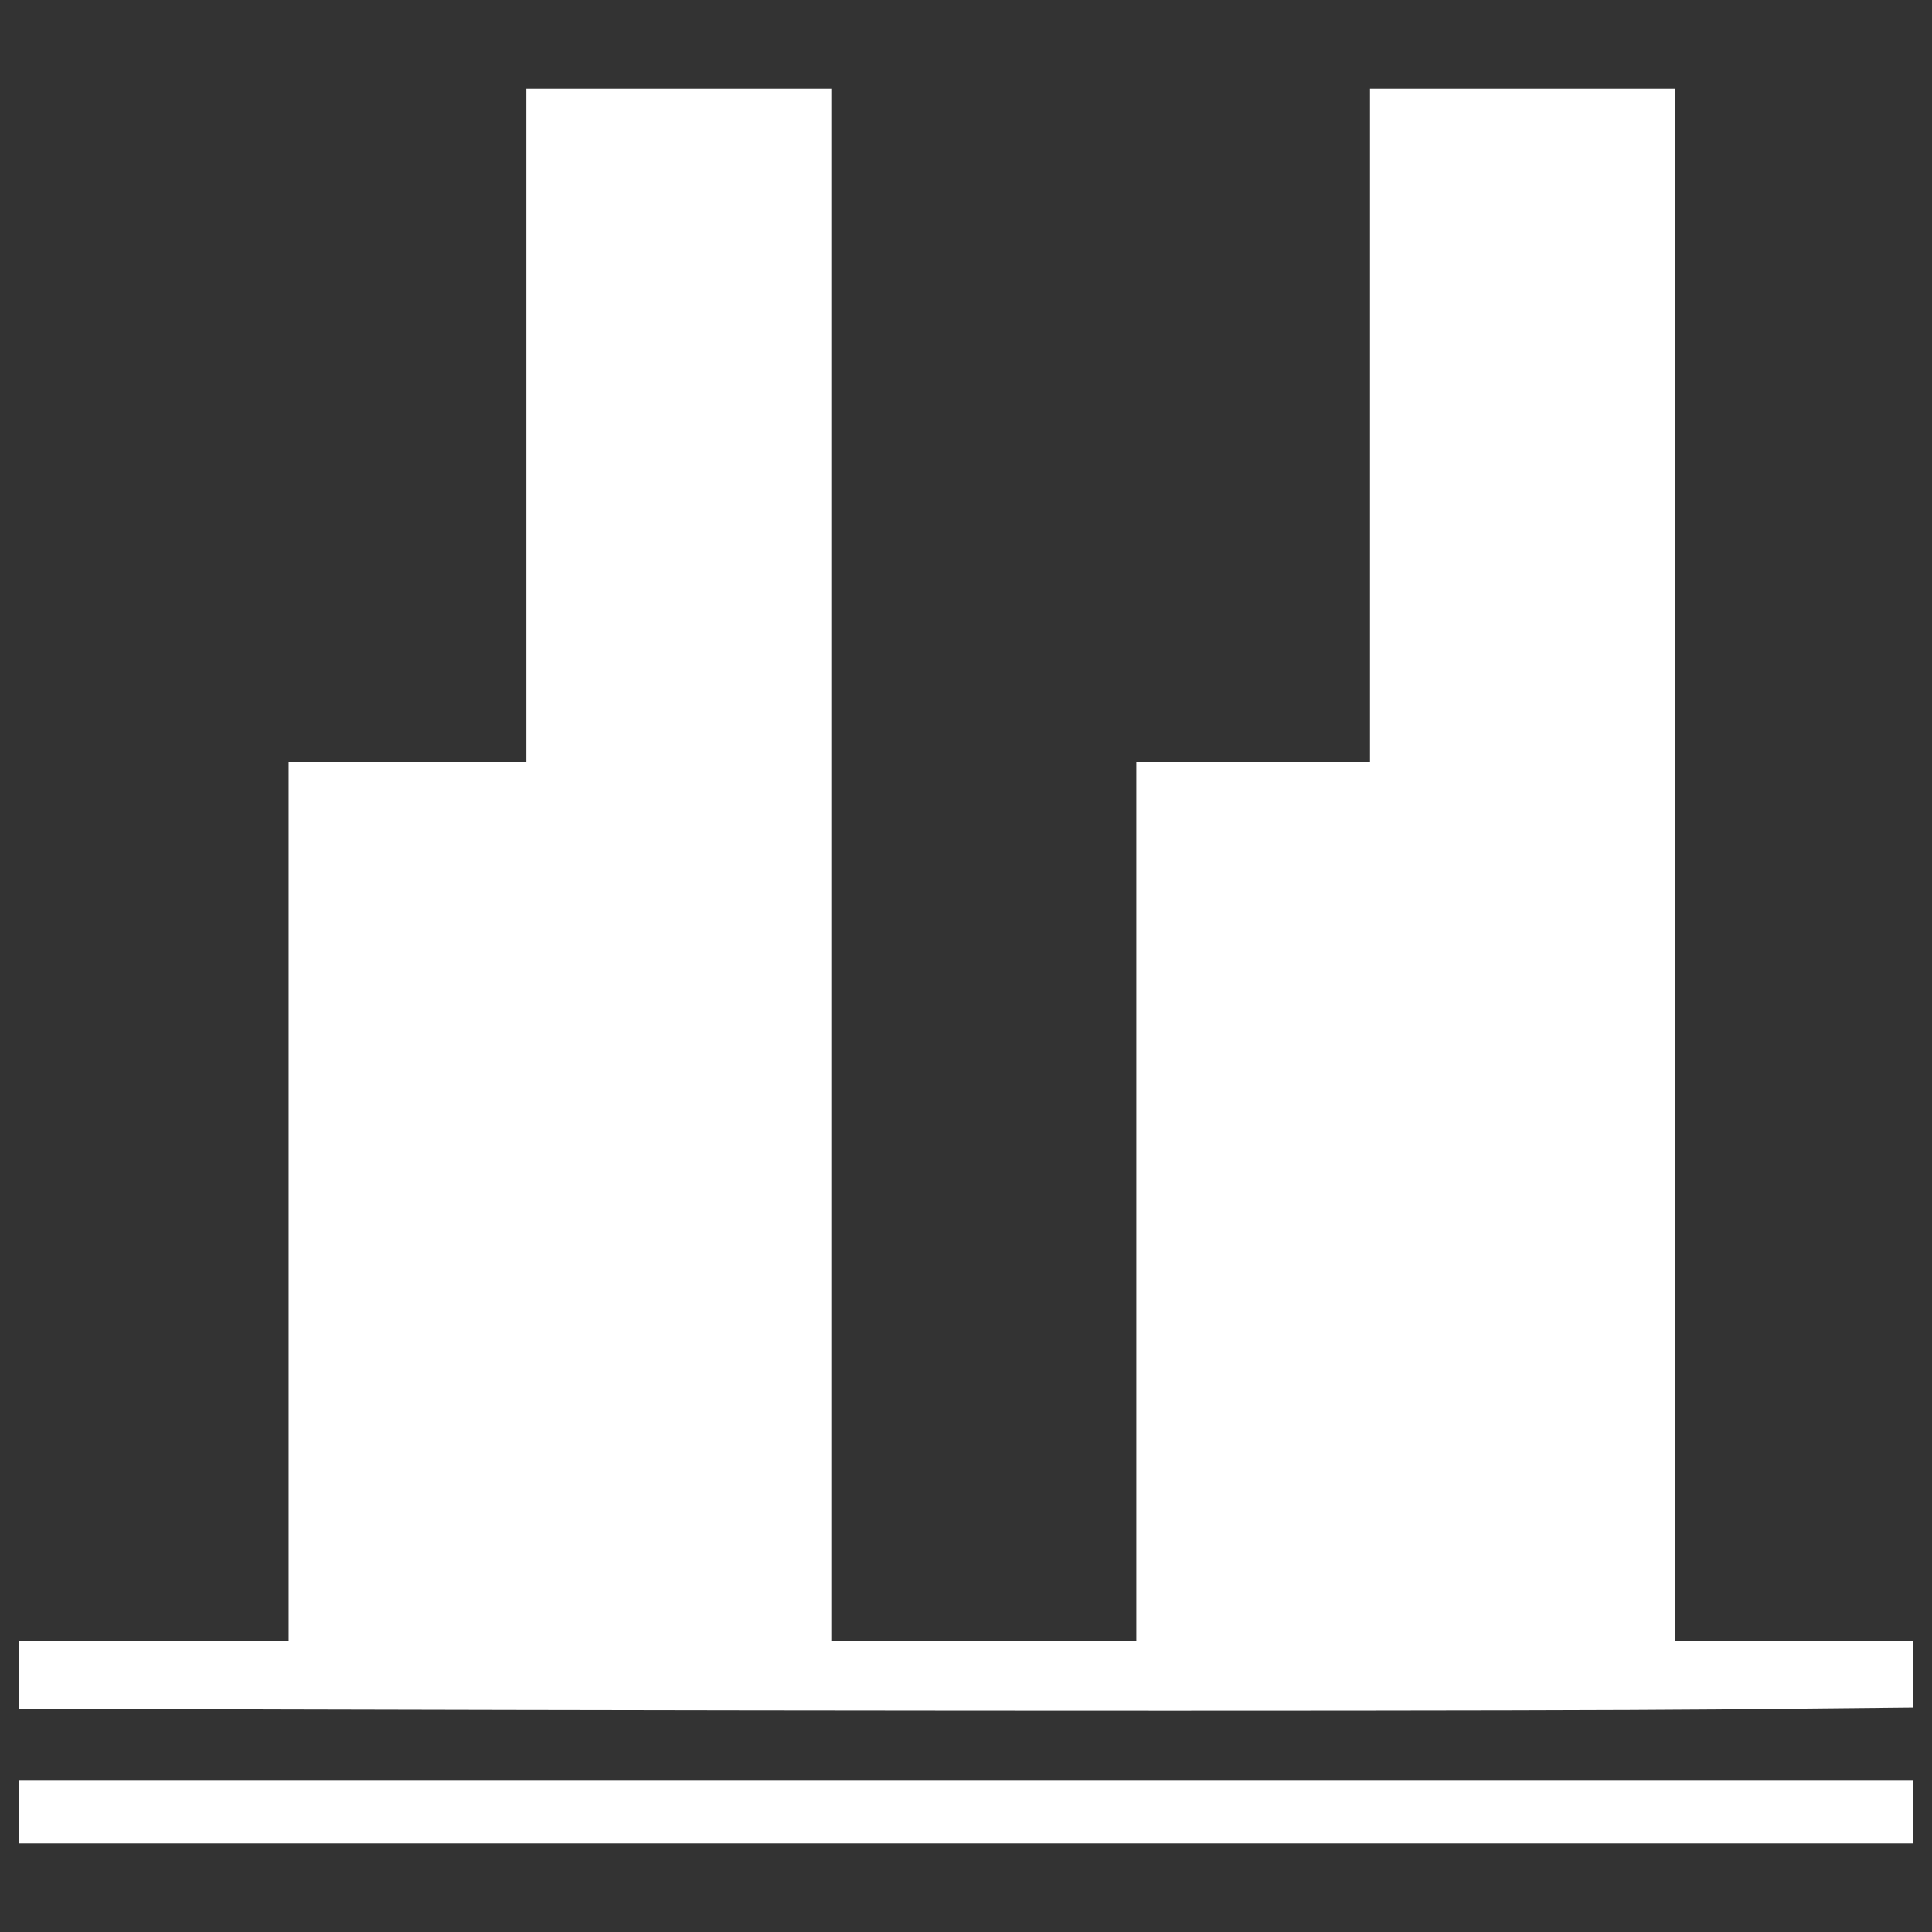 <svg width="18" height="18" viewBox="0 0 18 18" fill="none" xmlns="http://www.w3.org/2000/svg">
<rect x="0" y="0" width="18" height="18" fill="#333333" stroke="none"/>
<g clip-path="url(#clip0_28_64)">
<path d="M4.904 3.963V7.099H3.797H2.689V11.196V15.292H1.435H0.18V15.606V15.919L2.553 15.927C8.568 15.942 14.344 15.942 16.004 15.927L17.82 15.909V15.598V15.292H16.713H15.606V8.059V0.826H14.185H12.764V3.963V7.099H11.675H10.587V11.196V15.292H9.166H7.745V8.059V0.826H6.325H4.904V3.963H4.904Z" fill="white"/>
<path d="M0.18 16.879V17.174H9H17.82V16.879V16.584H9H0.18V16.879Z" fill="white"/>
</g>
<defs>
<clipPath id="clip0_28_64">
<rect width="18" height="18" fill="white"/>
</clipPath>
</defs>
</svg>
